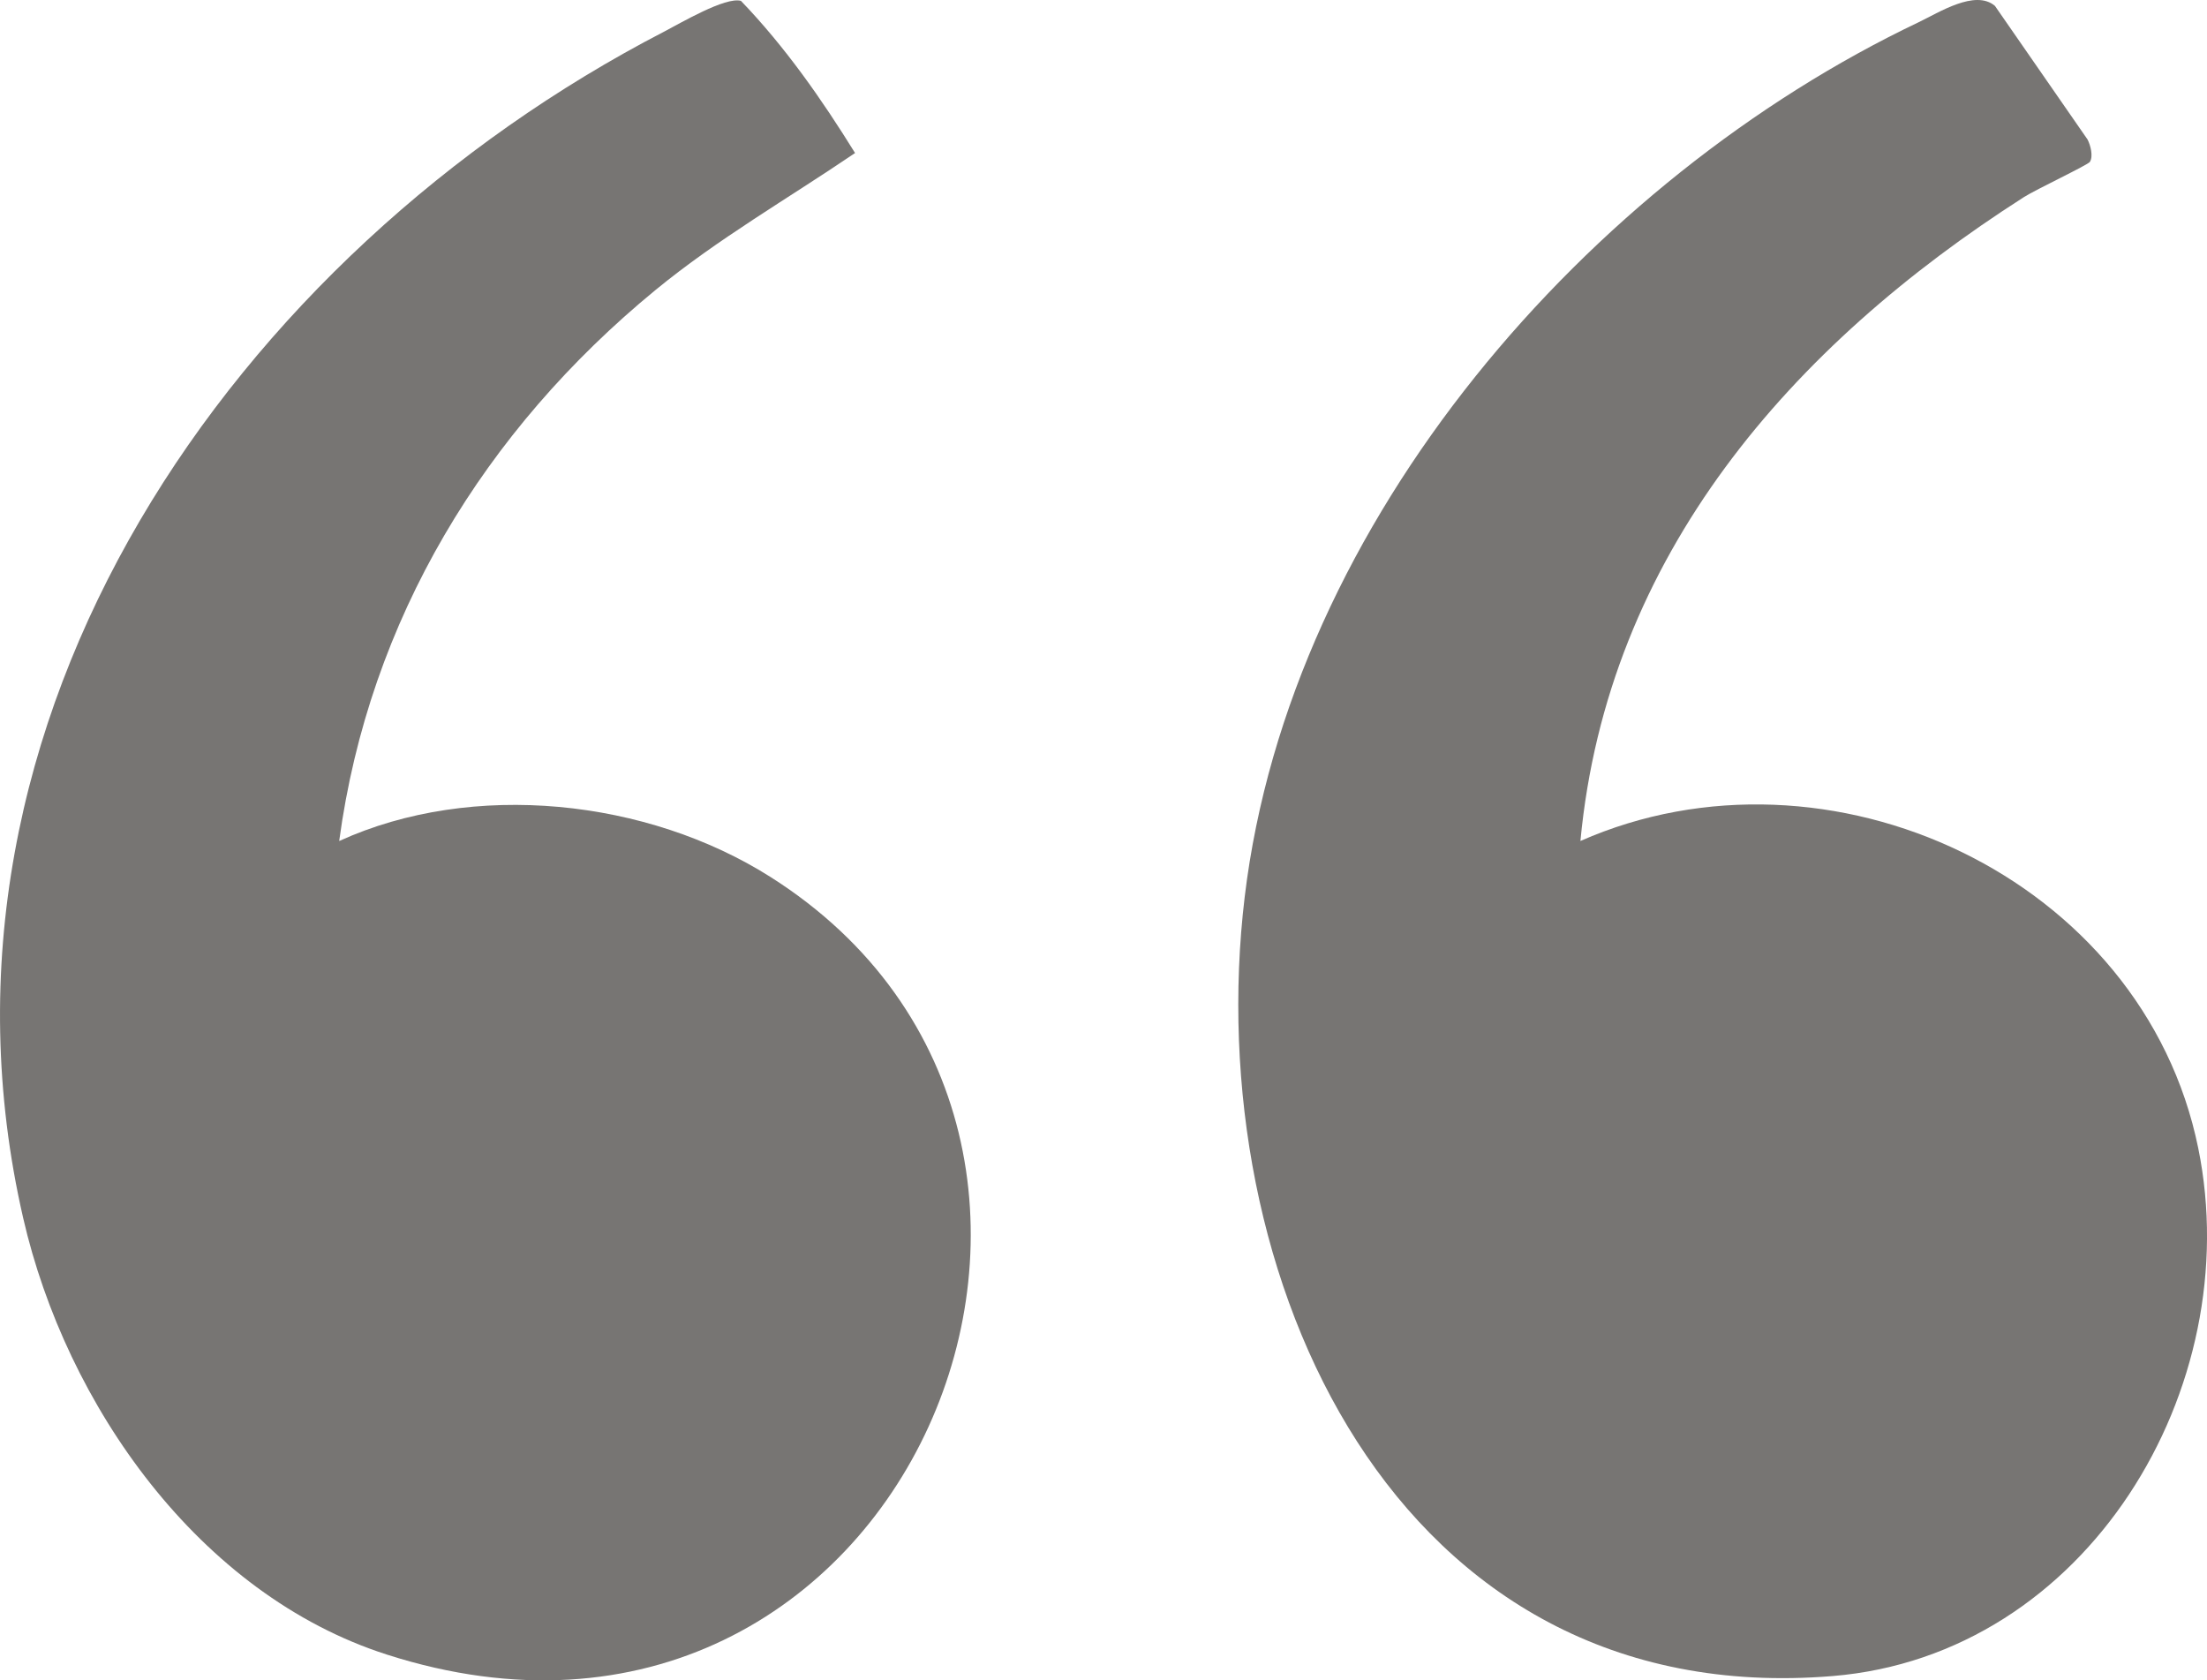 <?xml version="1.0" encoding="UTF-8"?>
<svg id="Ebene_2" data-name="Ebene 2" xmlns="http://www.w3.org/2000/svg" viewBox="0 0 284.85 216.87">
  <defs>
    <style>
      .cls-1 {
        fill: #777573;
      }
    </style>
  </defs>
  <g id="Ebene_1-2" data-name="Ebene 1">
    <g>
      <path class="cls-1" d="M269.75,20.88c-.26.41-7,3.58-8.53,4.56-29.98,19.16-53.76,46.21-57.24,83.1,32-14.11,72.62,4.69,79.74,39.65,6.31,30.94-14.33,65.43-47.2,68.13-56.63,4.65-81.72-51.83-75.87-100.57S205.14,23.1,247.63,2.87c2.6-1.24,7.29-4.28,9.85-2.11l11.95,17.24c.4.77.75,2.17.31,2.88Z"/>
      <path class="cls-1" d="M43.79,108.54c17.24-7.86,39.77-5.41,55.63,4.63,53.71,34,17.25,121.79-49.48,100.38-24.27-7.78-41.41-32.22-46.95-56.35C-11.82,92.69,30.41,32.72,85.68,4.1c2.18-1.13,7.94-4.54,9.95-3.99,5.71,5.94,10.41,12.67,14.73,19.64-8.64,5.87-17.67,11.04-25.77,17.69-22.03,18.09-36.96,42.52-40.81,71.09Z"/>
    </g>
  </g>
</svg>
